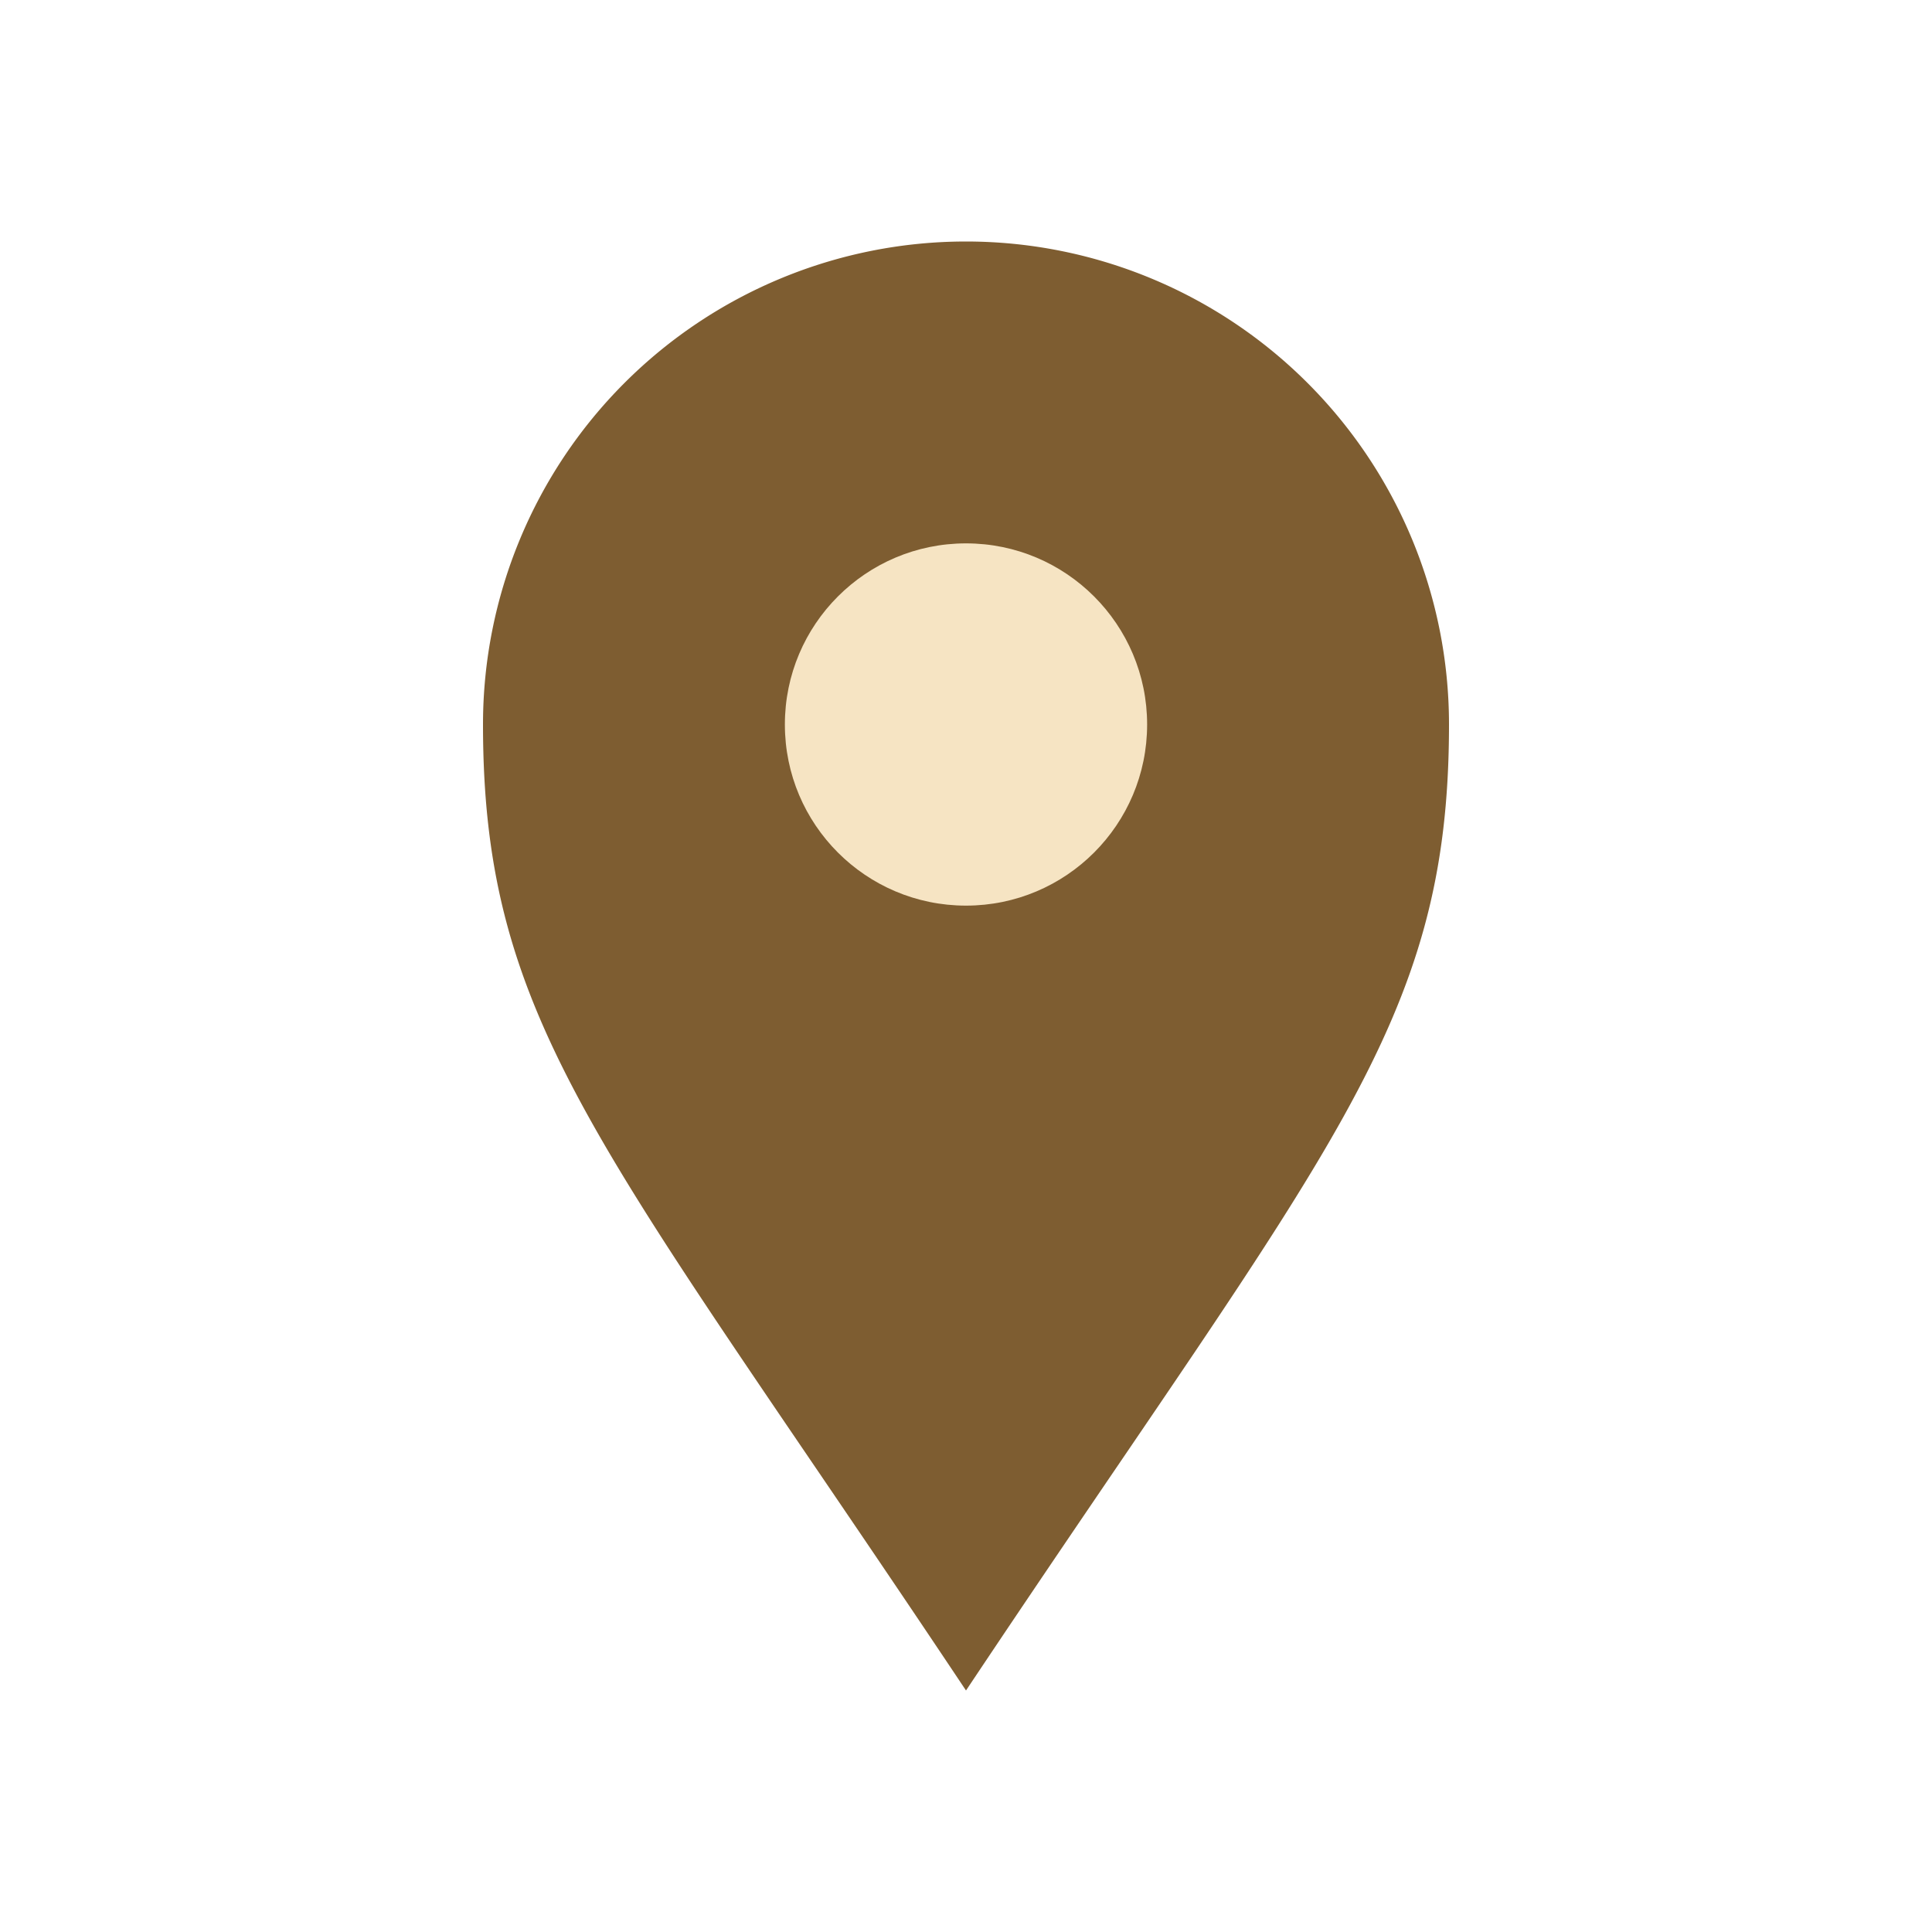 <?xml version="1.0" encoding="UTF-8"?>
<svg xmlns="http://www.w3.org/2000/svg" width="32" height="32" viewBox="0 0 32 32"><path d="M16 28c-6-9-8-11-8-16a8 8 0 1116 0c0 5-2 7-8 16z" fill="#7e5d31"/><circle cx="16" cy="12" r="3" fill="#f6e4c3"/></svg>